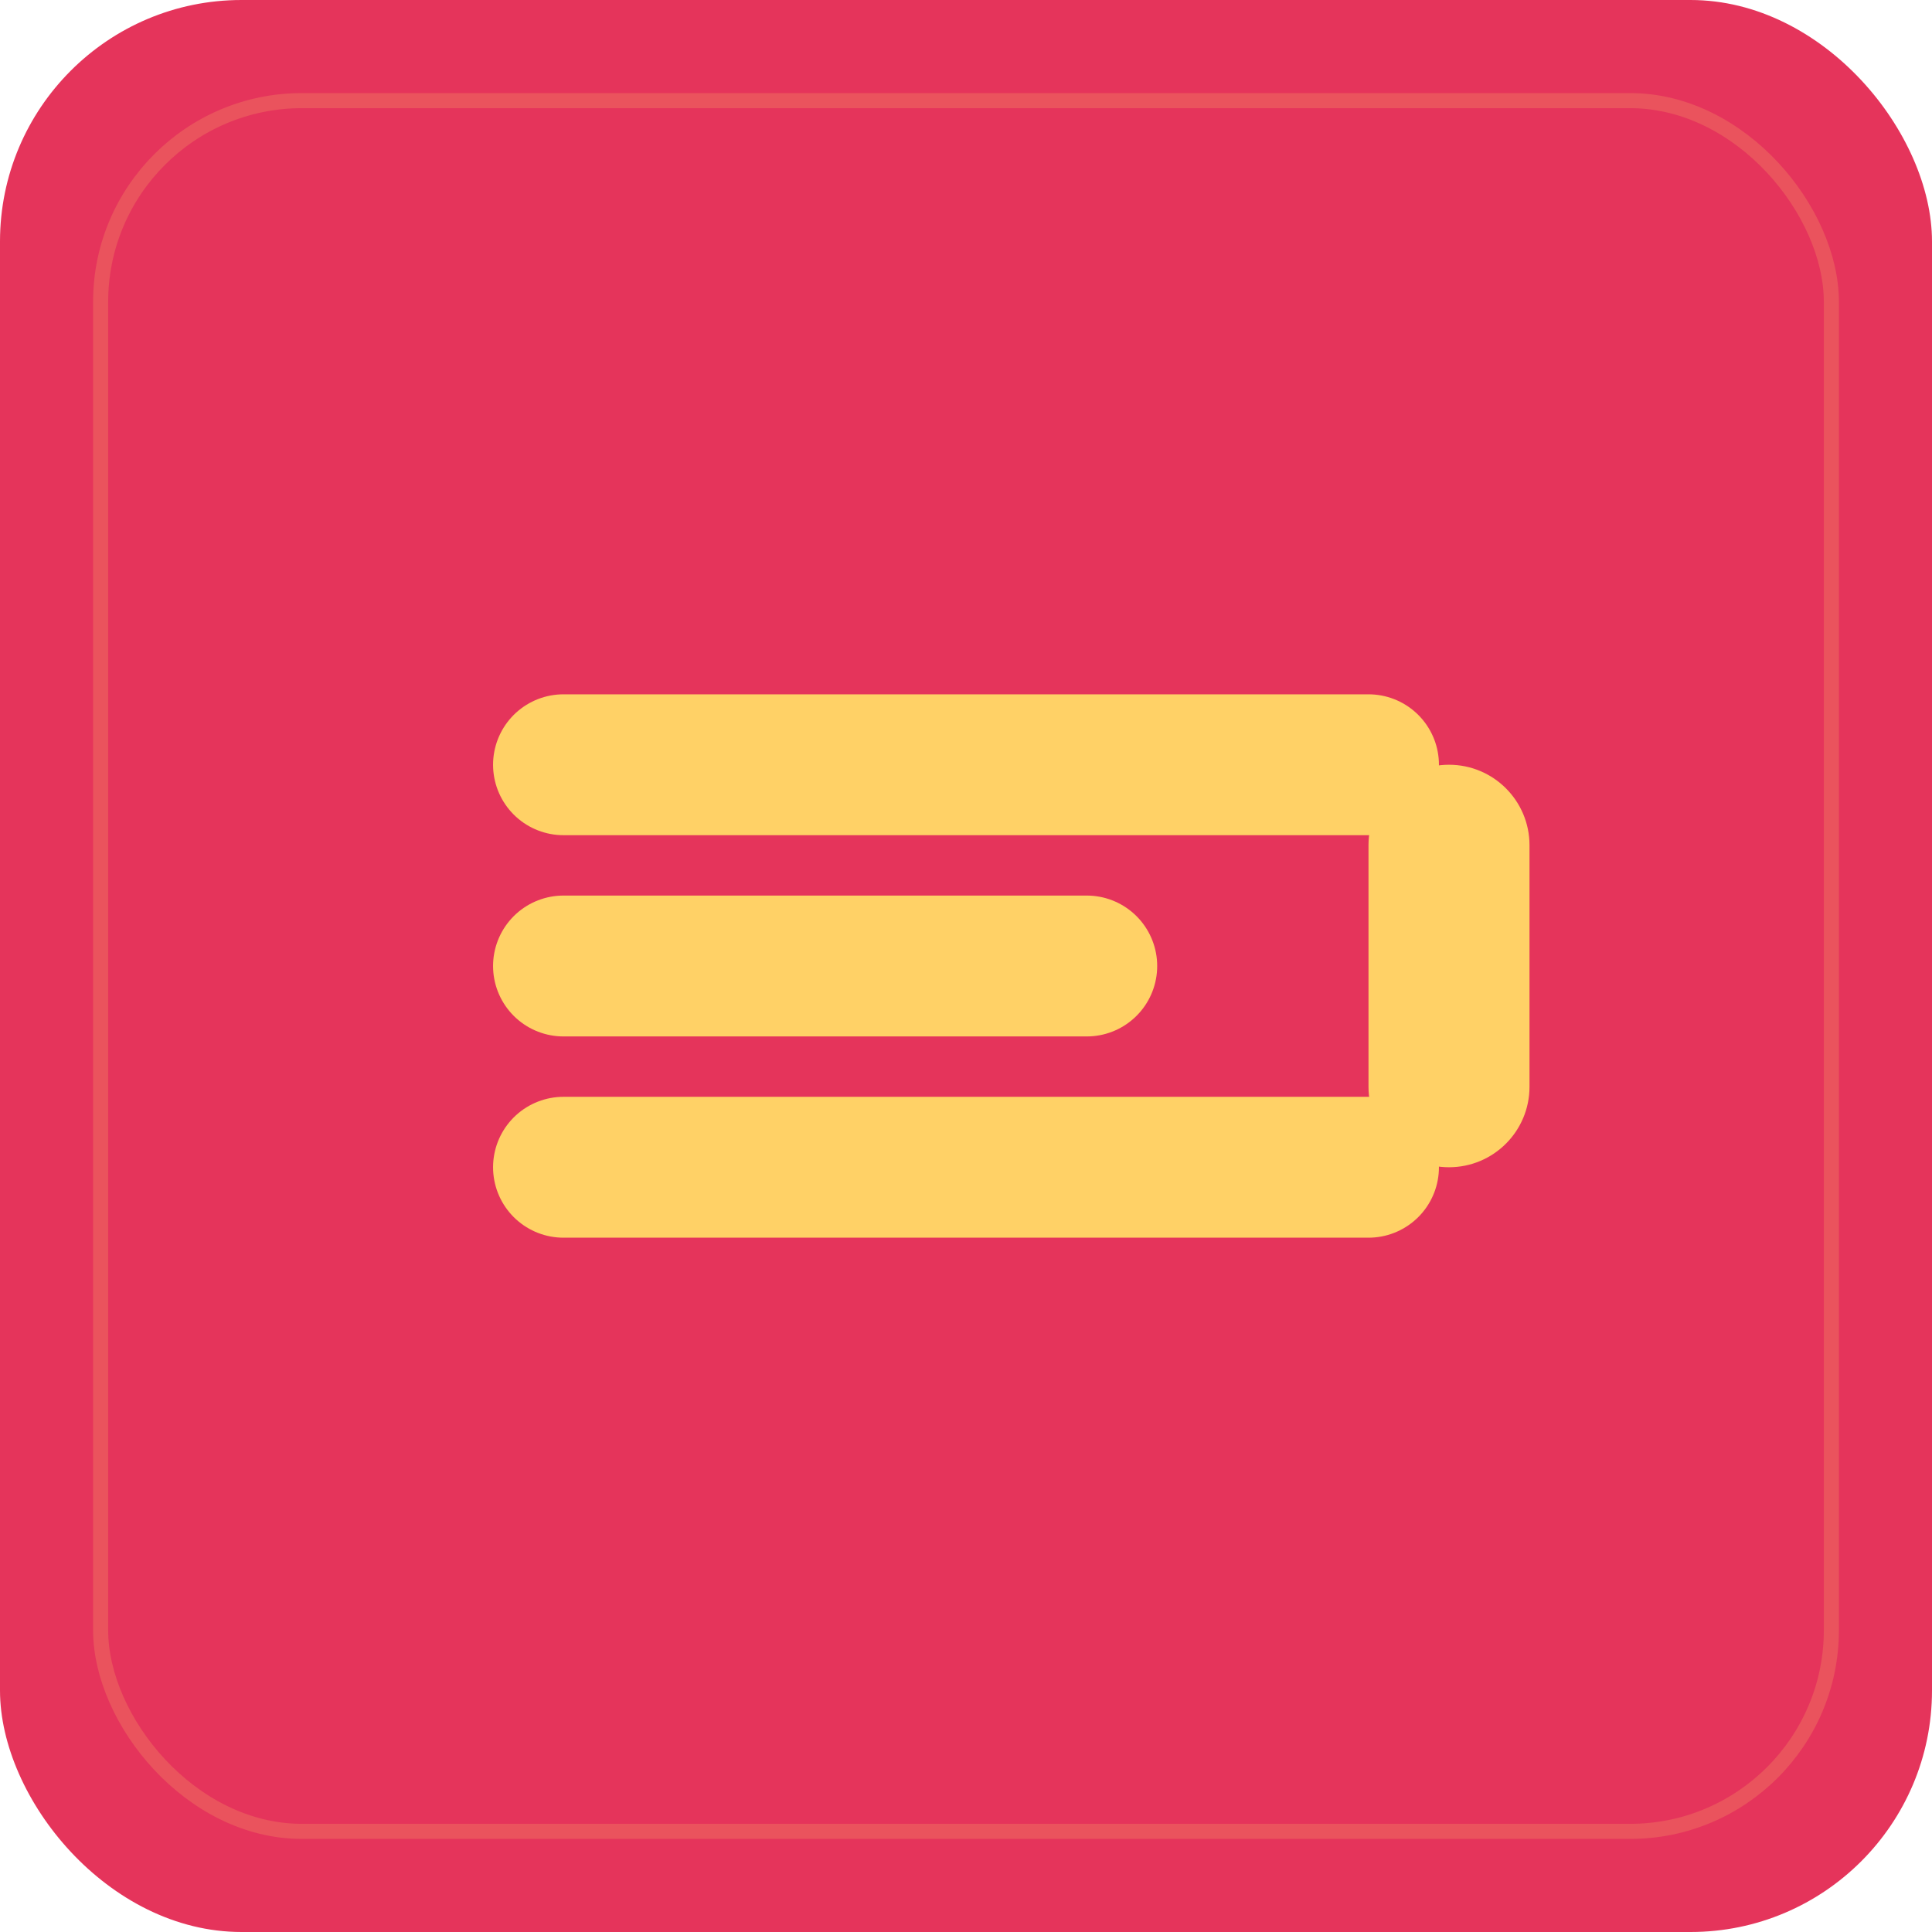<svg width="192" height="192" viewBox="0 0 192 192" fill="none" xmlns="http://www.w3.org/2000/svg">
  <!-- Background with rounded square shape - Android style -->
  <rect width="192" height="192" rx="24" fill="#E5345B"/>
  
  <!-- Main icon elements - optimized for Android -->
  <path d="M56 76L136 76M56 96H108M56 116H136" stroke="#FFD166" stroke-width="14" stroke-linecap="round"/>
  <path d="M152 84C152 79.582 148.418 76 144 76C139.582 76 136 79.582 136 84V108C136 112.418 139.582 116 144 116C148.418 116 152 112.418 152 108V84Z" fill="#FFD166"/>
  
  <!-- Android-specific material design style shadow -->
  <rect x="10" y="10" width="172" height="172" rx="20" stroke="#FFD166" stroke-width="1.5" stroke-opacity="0.2"/>
</svg>
